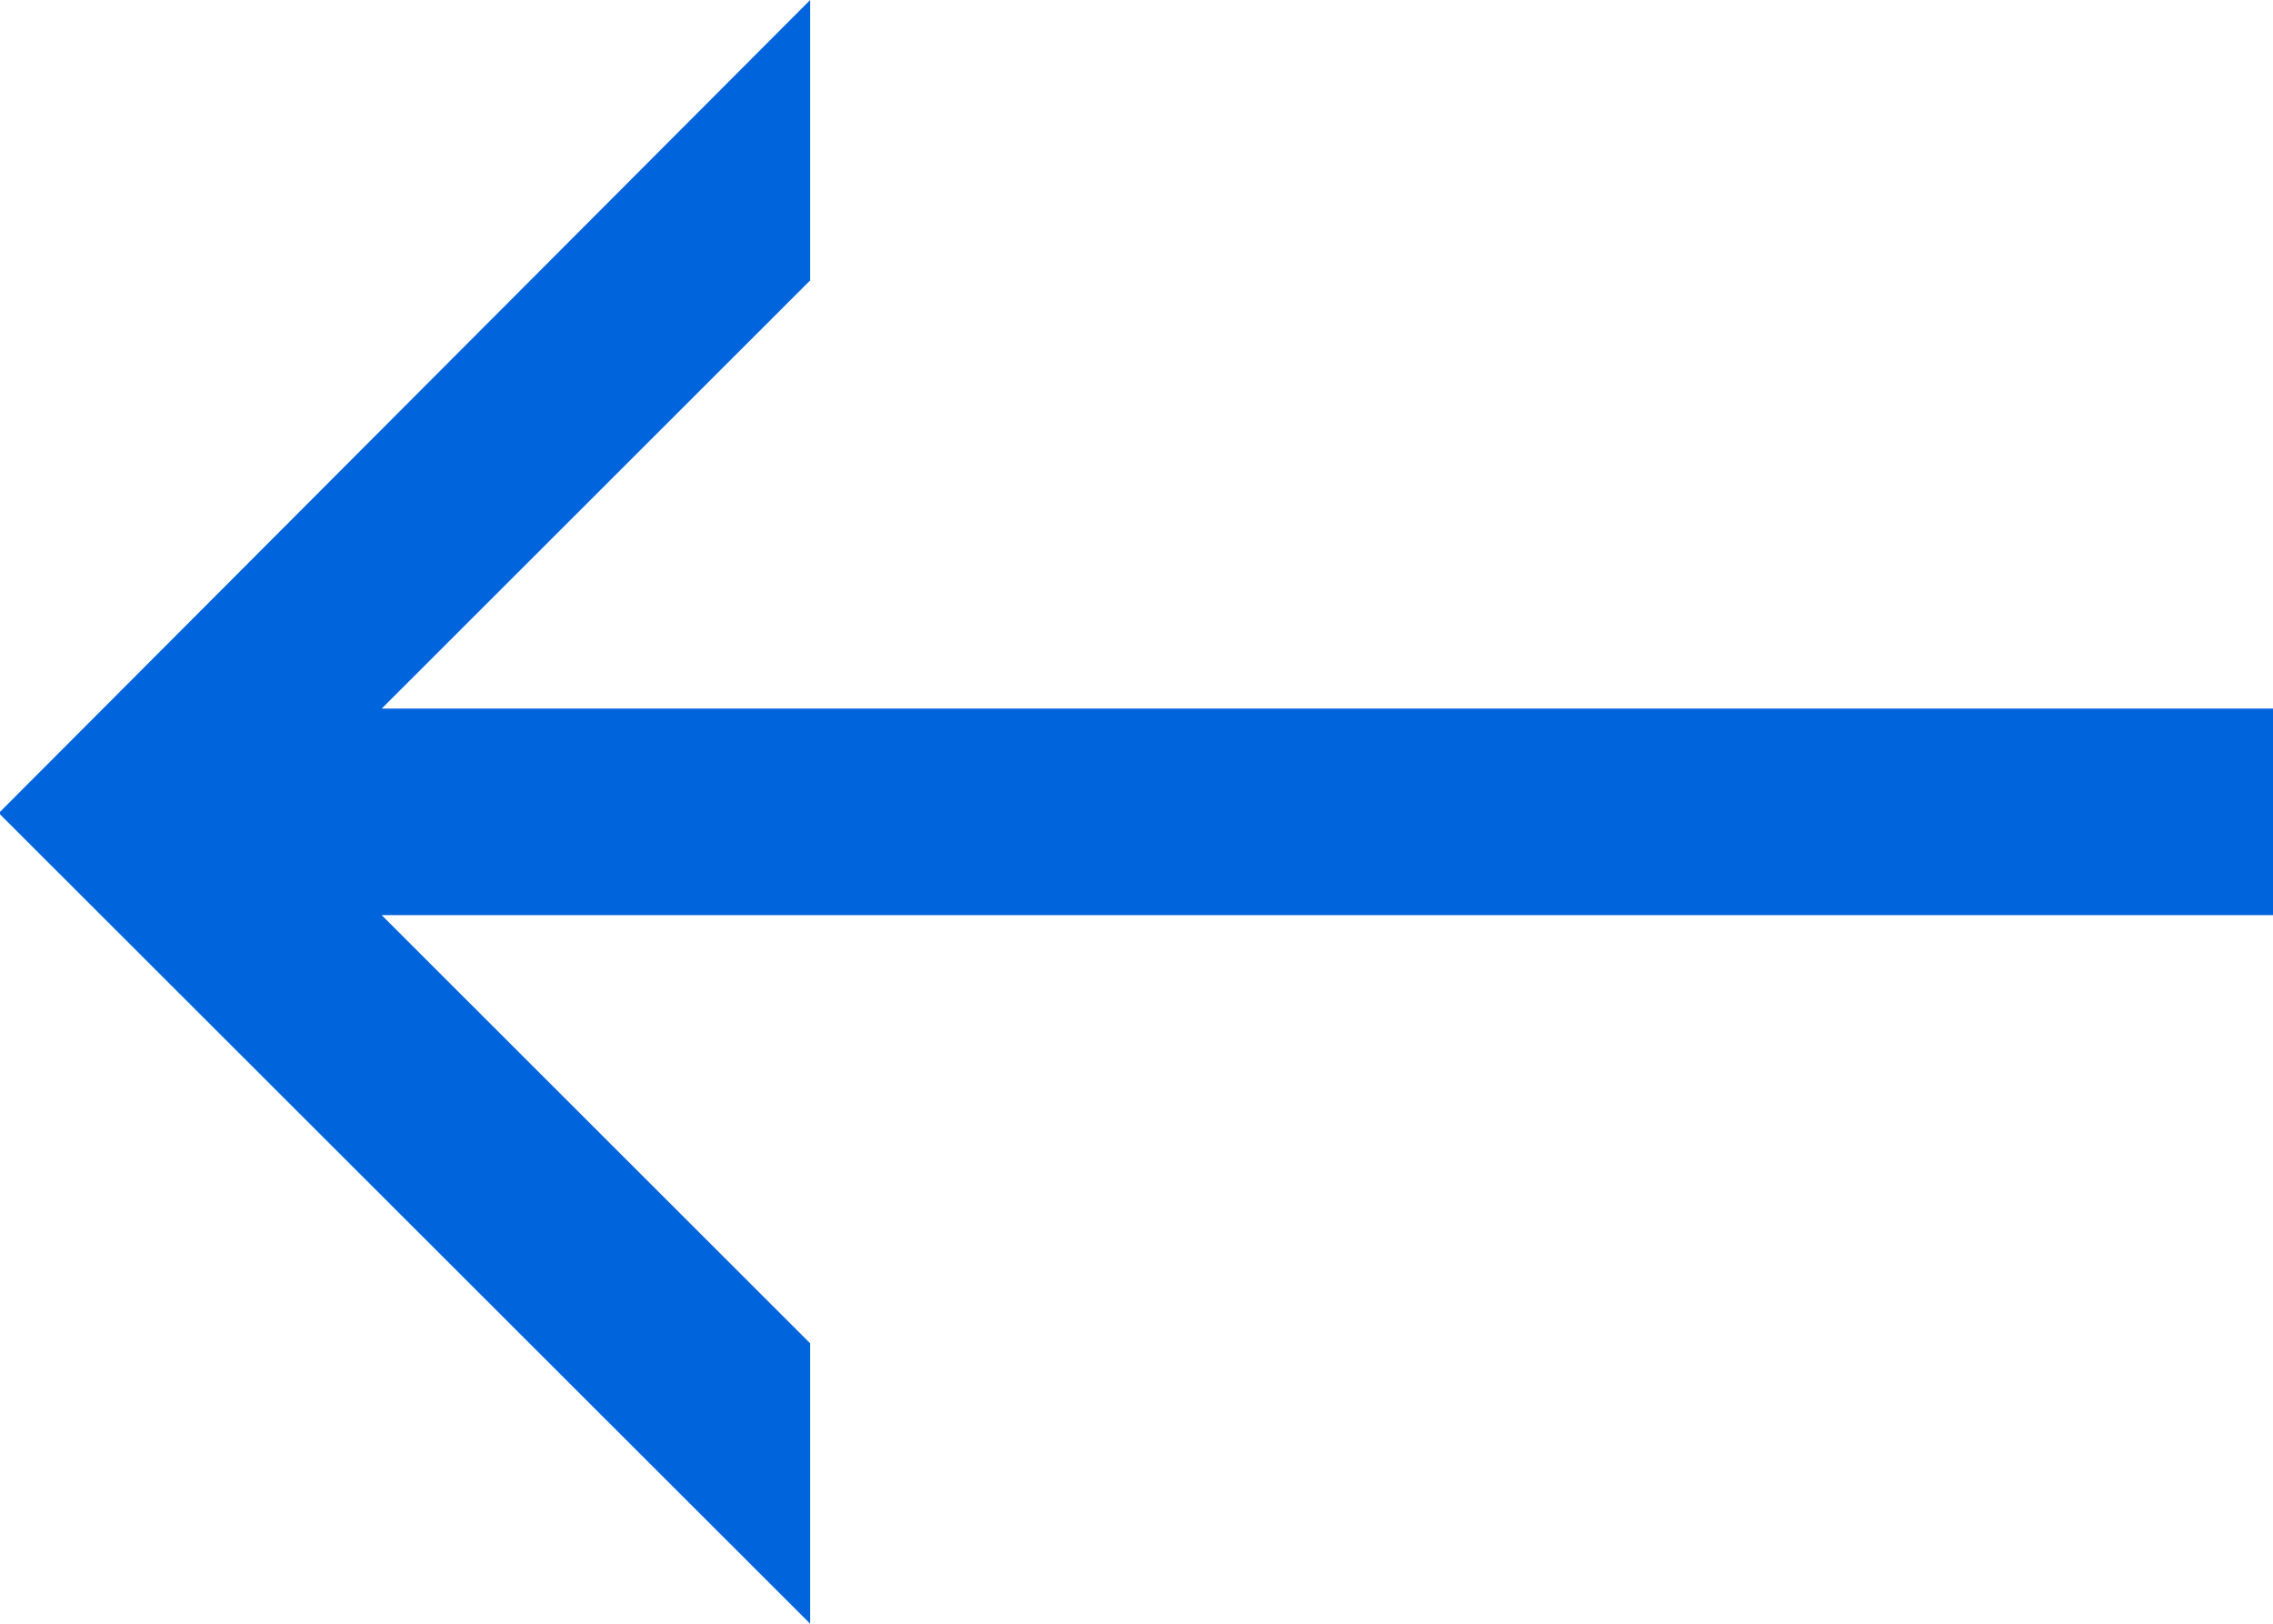 <svg width="14" height="10" viewBox="0 0 14 10" fill="none" xmlns="http://www.w3.org/2000/svg">
<g clip-path="url(#clip0_2308_748)">
<path d="M-2.18557e-07 5L4.99 -3.93829e-07L4.99 1.727L2.351 4.364L14 4.364L14 5.636L2.351 5.636L4.99 8.273L4.99 10L-0.015 5L-2.18557e-07 5Z" fill="#0064DC"/>
</g>
<defs>
<clipPath id="clip0_2308_748">
<rect width="10" height="14" fill="white" transform="translate(14) rotate(90)"/>
</clipPath>
</defs>
</svg>
